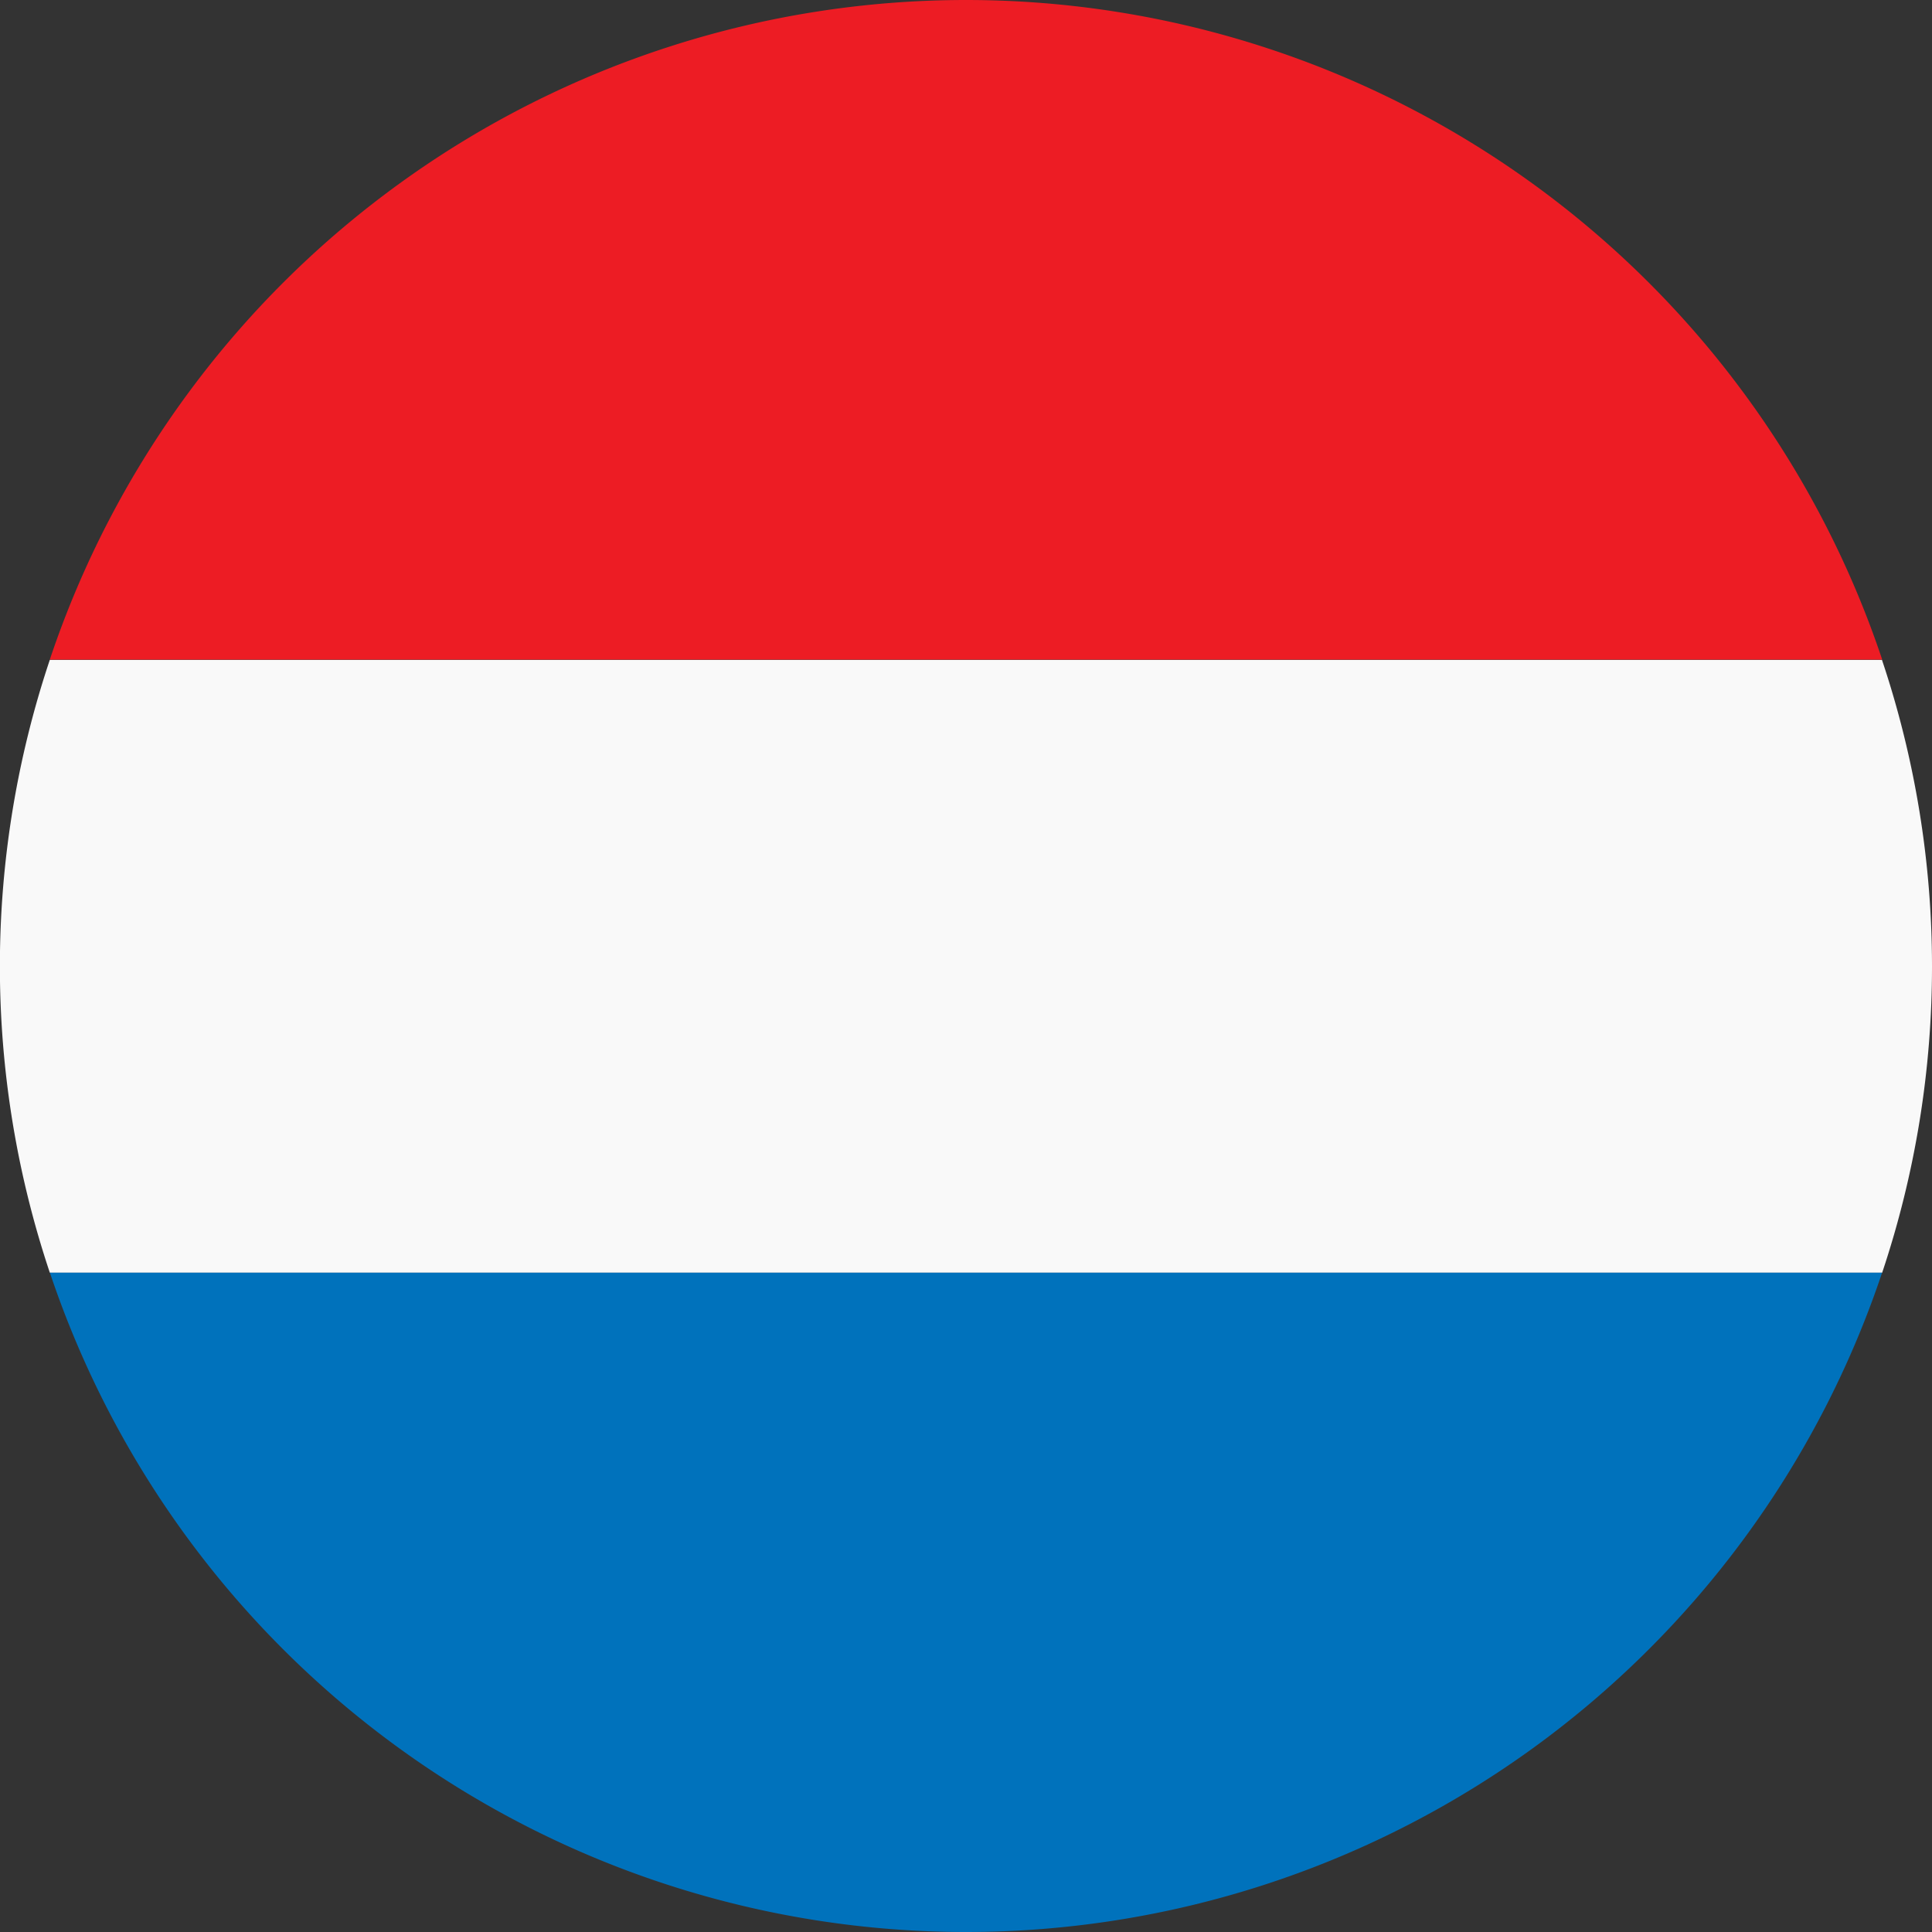 <svg id="Laag_3" data-name="Laag 3" xmlns="http://www.w3.org/2000/svg" viewBox="0 0 82.65 82.65">
  <rect x="0" y="0" width="82.65" height="82.65" fill="#333333" stroke="none"/>
  <defs>
    <style>
      .cls-1 {
        fill: #ed1c24;
      }

      .cls-2 {
        fill: #0072bc;
      }

      .cls-3 {
        fill: #f9f9f9;
      }
    </style>
  </defs>
  <title>netherlands</title>
  <g>
    <path class="cls-1" d="M41.33,0A41.33,41.33,0,0,0,2.13,28.22H80.52A41.33,41.33,0,0,0,41.33,0Z" transform="translate(0 0)"/>
    <path class="cls-2" d="M41.33,82.65A41.33,41.33,0,0,0,80.52,54.43H2.13A41.33,41.33,0,0,0,41.33,82.65Z" transform="translate(0 0)"/>
    <path class="cls-3" d="M82.65,41.33a41.25,41.25,0,0,0-2.14-13.1H2.13a41.29,41.29,0,0,0,0,26.21H80.52A41.26,41.26,0,0,0,82.65,41.33Z" transform="translate(0 0)"/>
  </g>
</svg>